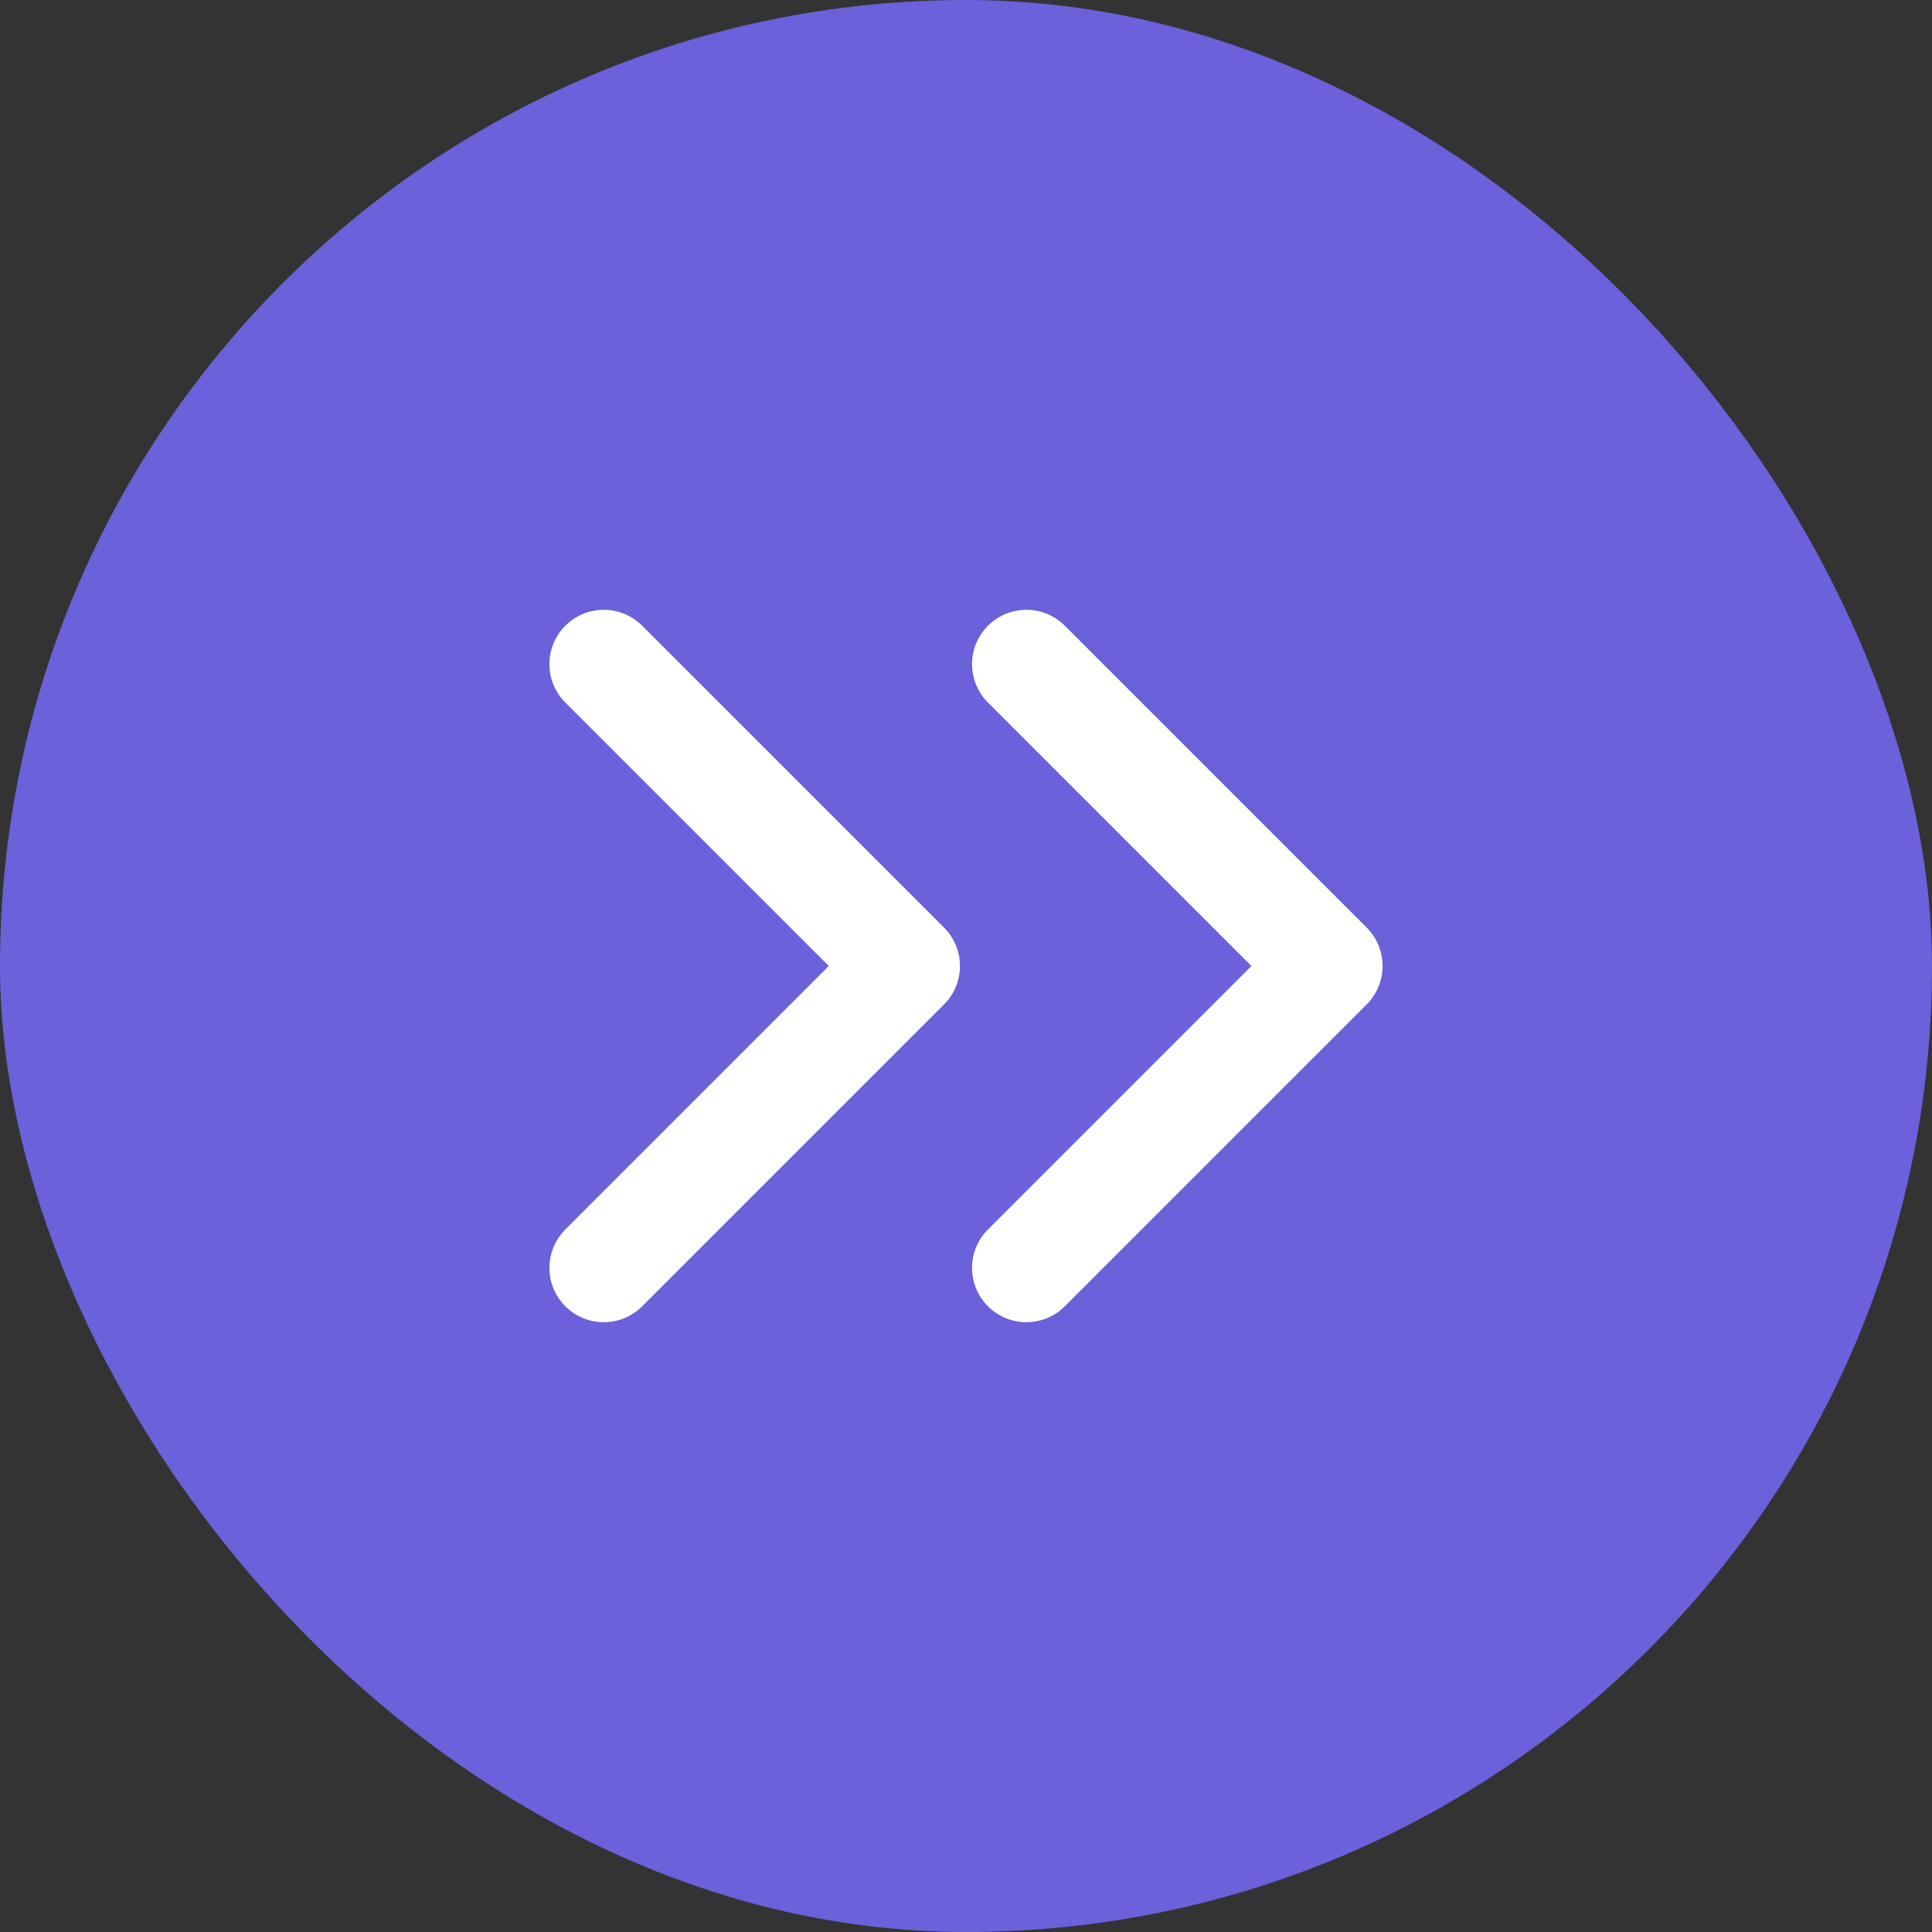 <?xml version="1.0" encoding="UTF-8"?> <svg xmlns="http://www.w3.org/2000/svg" width="32" height="32" viewBox="0 0 32 32" fill="none"><rect x="0" y="0" width="32" height="32" fill="#333333" stroke="none"/> <rect width="32" height="32" rx="16" fill="#6A61DB"></rect> <path d="M17 21L22 16L17 11" stroke="white" stroke-width="1.8" stroke-linecap="round" stroke-linejoin="round"></path> <path d="M10 21L15 16L10 11" stroke="white" stroke-width="1.8" stroke-linecap="round" stroke-linejoin="round"></path> </svg> 